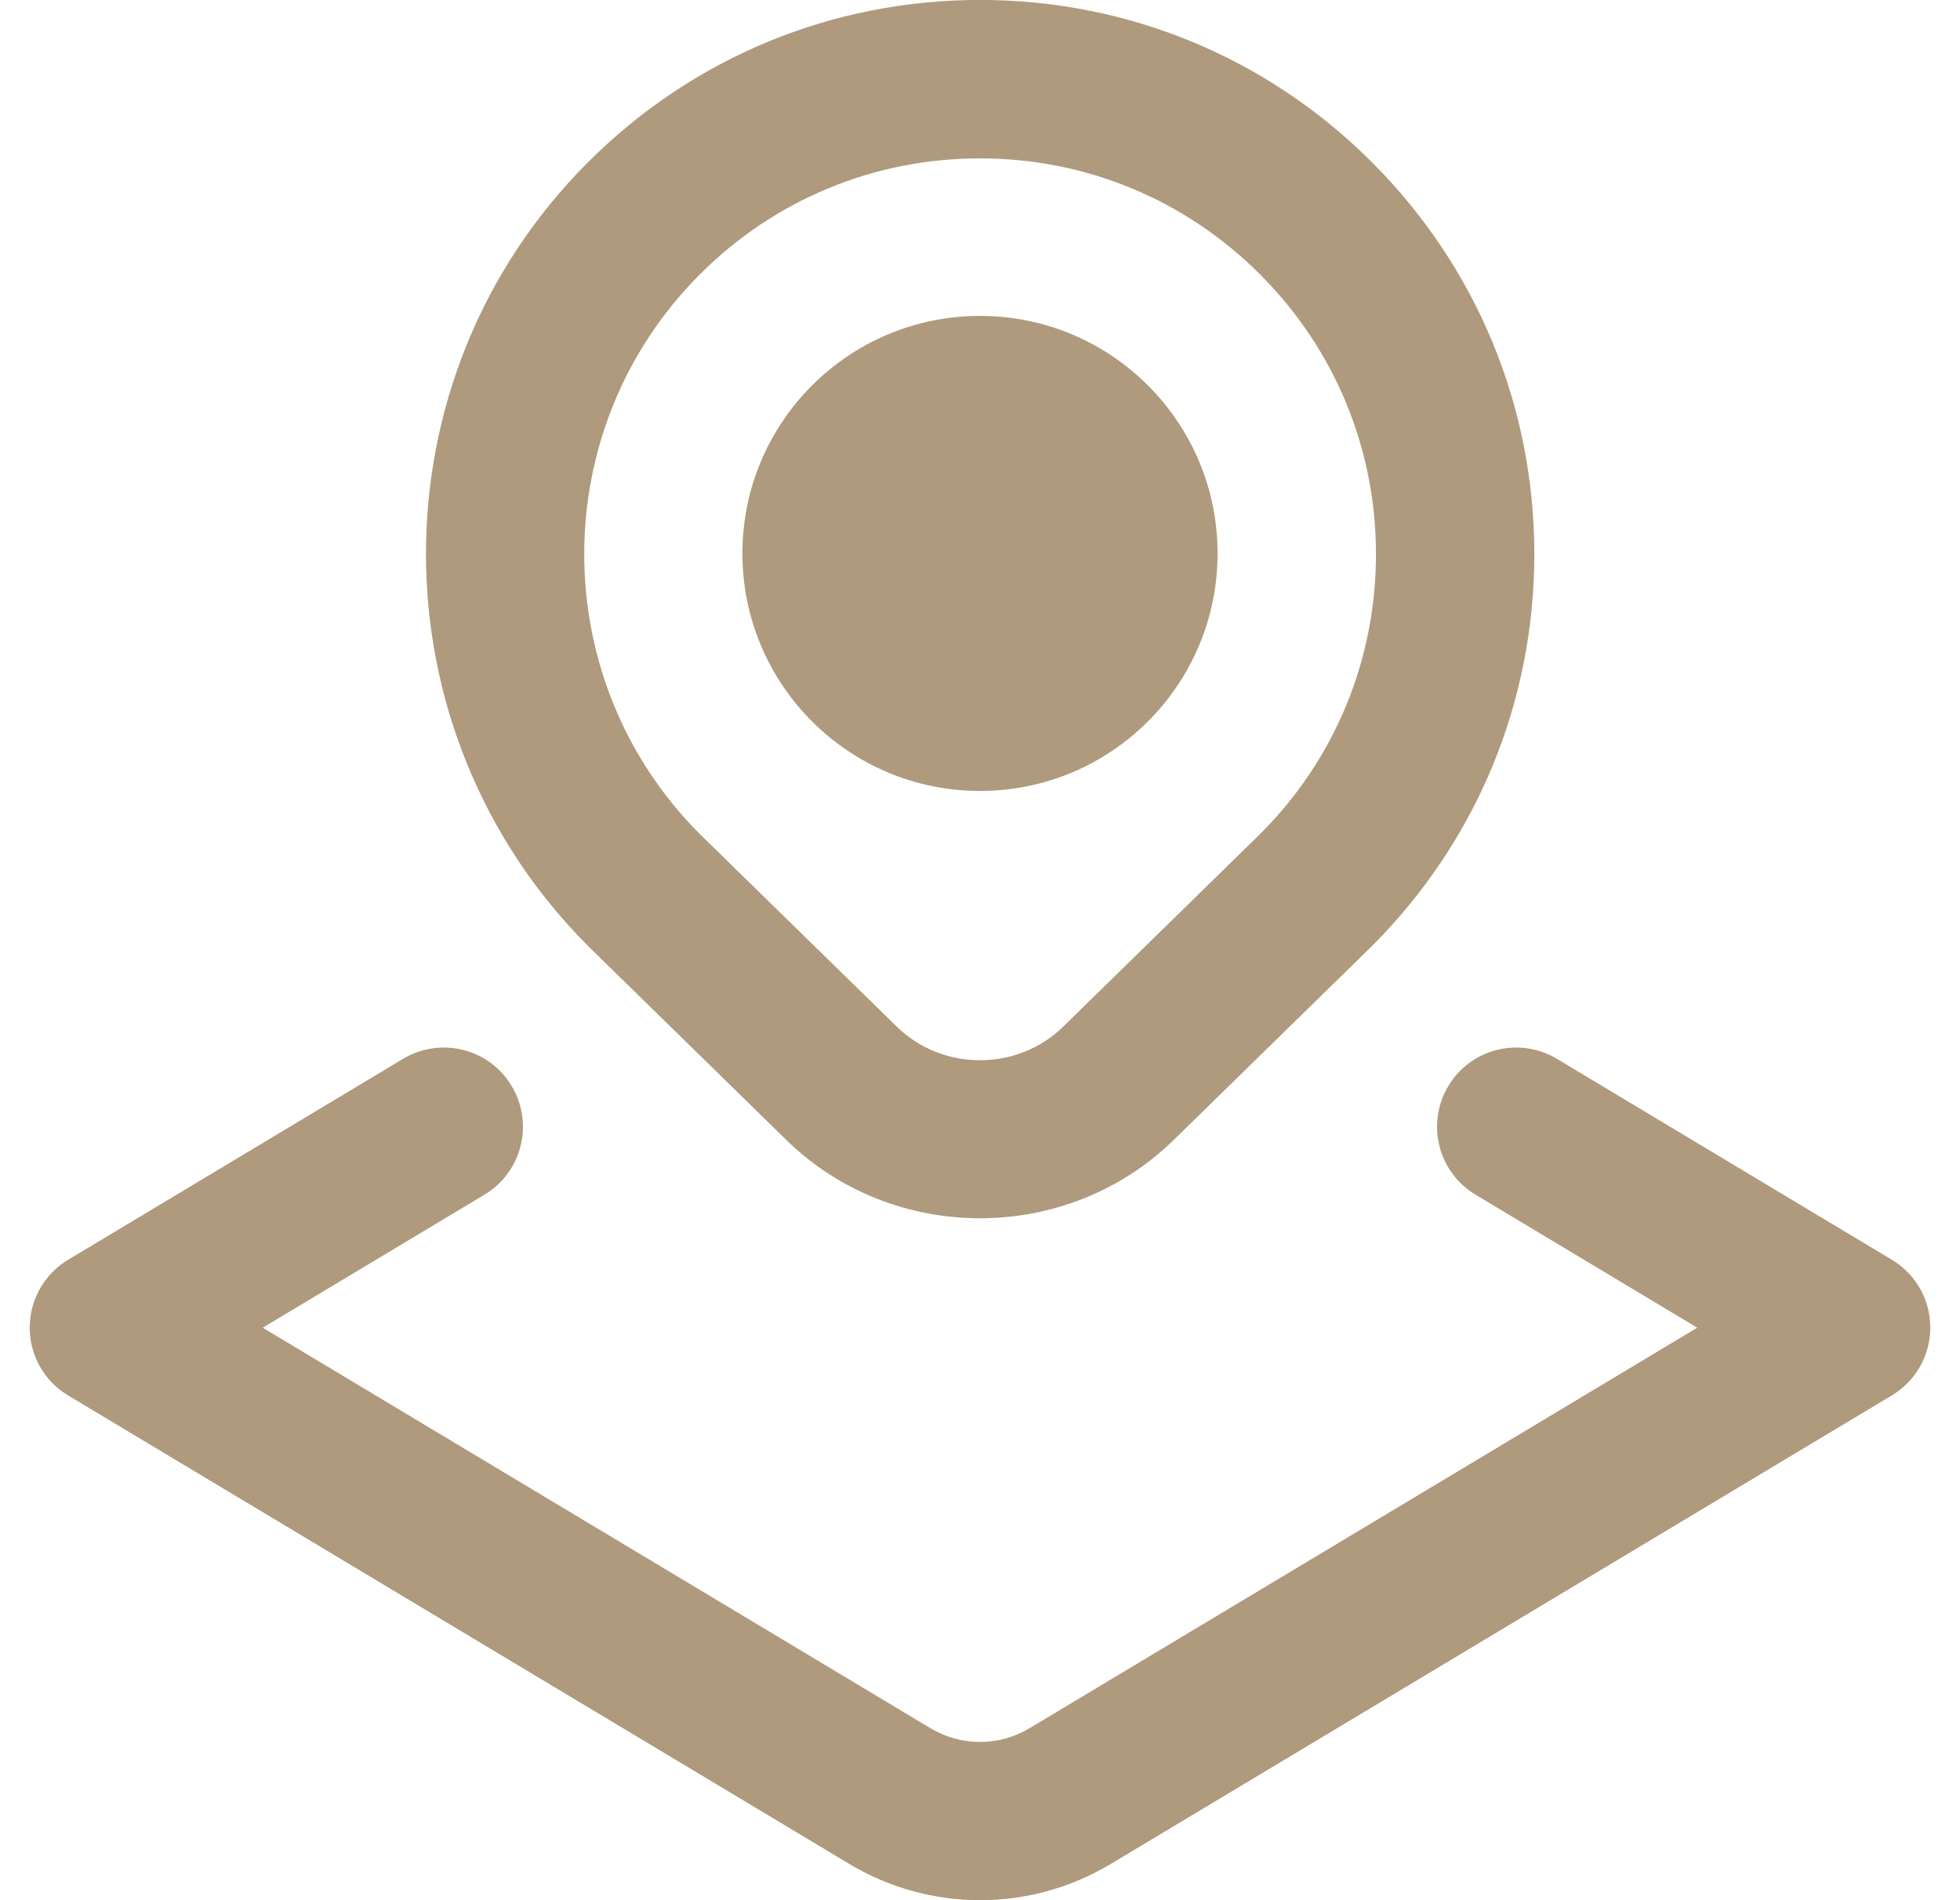 <svg width="33" height="32" viewBox="0 0 33 32" fill="none" xmlns="http://www.w3.org/2000/svg">
<g clip-path="url(#clip0_2005_175)">
<path d="M13.237 19.196C14.137 20.076 15.319 20.516 16.5 20.516C17.681 20.516 18.863 20.076 19.763 19.196L23.099 15.932C24.861 14.169 25.833 11.825 25.833 9.332C25.833 6.839 24.861 4.496 23.099 2.732C21.337 0.969 18.993 -0.001 16.5 -0.001C14.007 -0.001 11.663 0.969 9.9 2.732C6.261 6.371 6.261 12.292 9.911 15.941L13.237 19.195V19.196ZM11.785 4.619C13.044 3.36 14.719 2.667 16.5 2.667C18.281 2.667 19.955 3.36 21.213 4.619C22.472 5.877 23.167 7.552 23.167 9.333C23.167 11.115 22.472 12.788 21.224 14.037L17.899 17.291C17.128 18.043 15.872 18.043 15.101 17.291L11.785 14.048C9.187 11.448 9.187 7.217 11.785 4.619ZM12.5 9.32C12.5 7.111 14.291 5.32 16.5 5.32C18.709 5.32 20.5 7.111 20.5 9.32C20.5 11.529 18.709 13.32 16.5 13.32C14.291 13.32 12.5 11.529 12.5 9.32ZM32.5 22.356C32.5 22.825 32.253 23.259 31.853 23.499L18.705 31.388C18.025 31.796 17.263 32 16.501 32C15.74 32 14.976 31.796 14.297 31.388L1.147 23.5C0.745 23.259 0.5 22.825 0.5 22.357C0.5 21.889 0.747 21.455 1.147 21.215L6.785 17.832C7.419 17.452 8.237 17.657 8.615 18.289C8.993 18.921 8.789 19.74 8.157 20.119L4.424 22.359L15.668 29.105C16.181 29.412 16.819 29.412 17.332 29.105L28.576 22.359L24.843 20.119C24.211 19.74 24.007 18.921 24.385 18.289C24.764 17.657 25.581 17.452 26.215 17.832L31.853 21.215C32.255 21.456 32.5 21.888 32.5 22.356Z" fill="#AF9A7D"/>
</g>
<defs>
<clipPath id="clip0_2005_175">
<rect width="32" height="32" fill="white" transform="translate(0.5)"/>
</clipPath>
</defs>
</svg>
